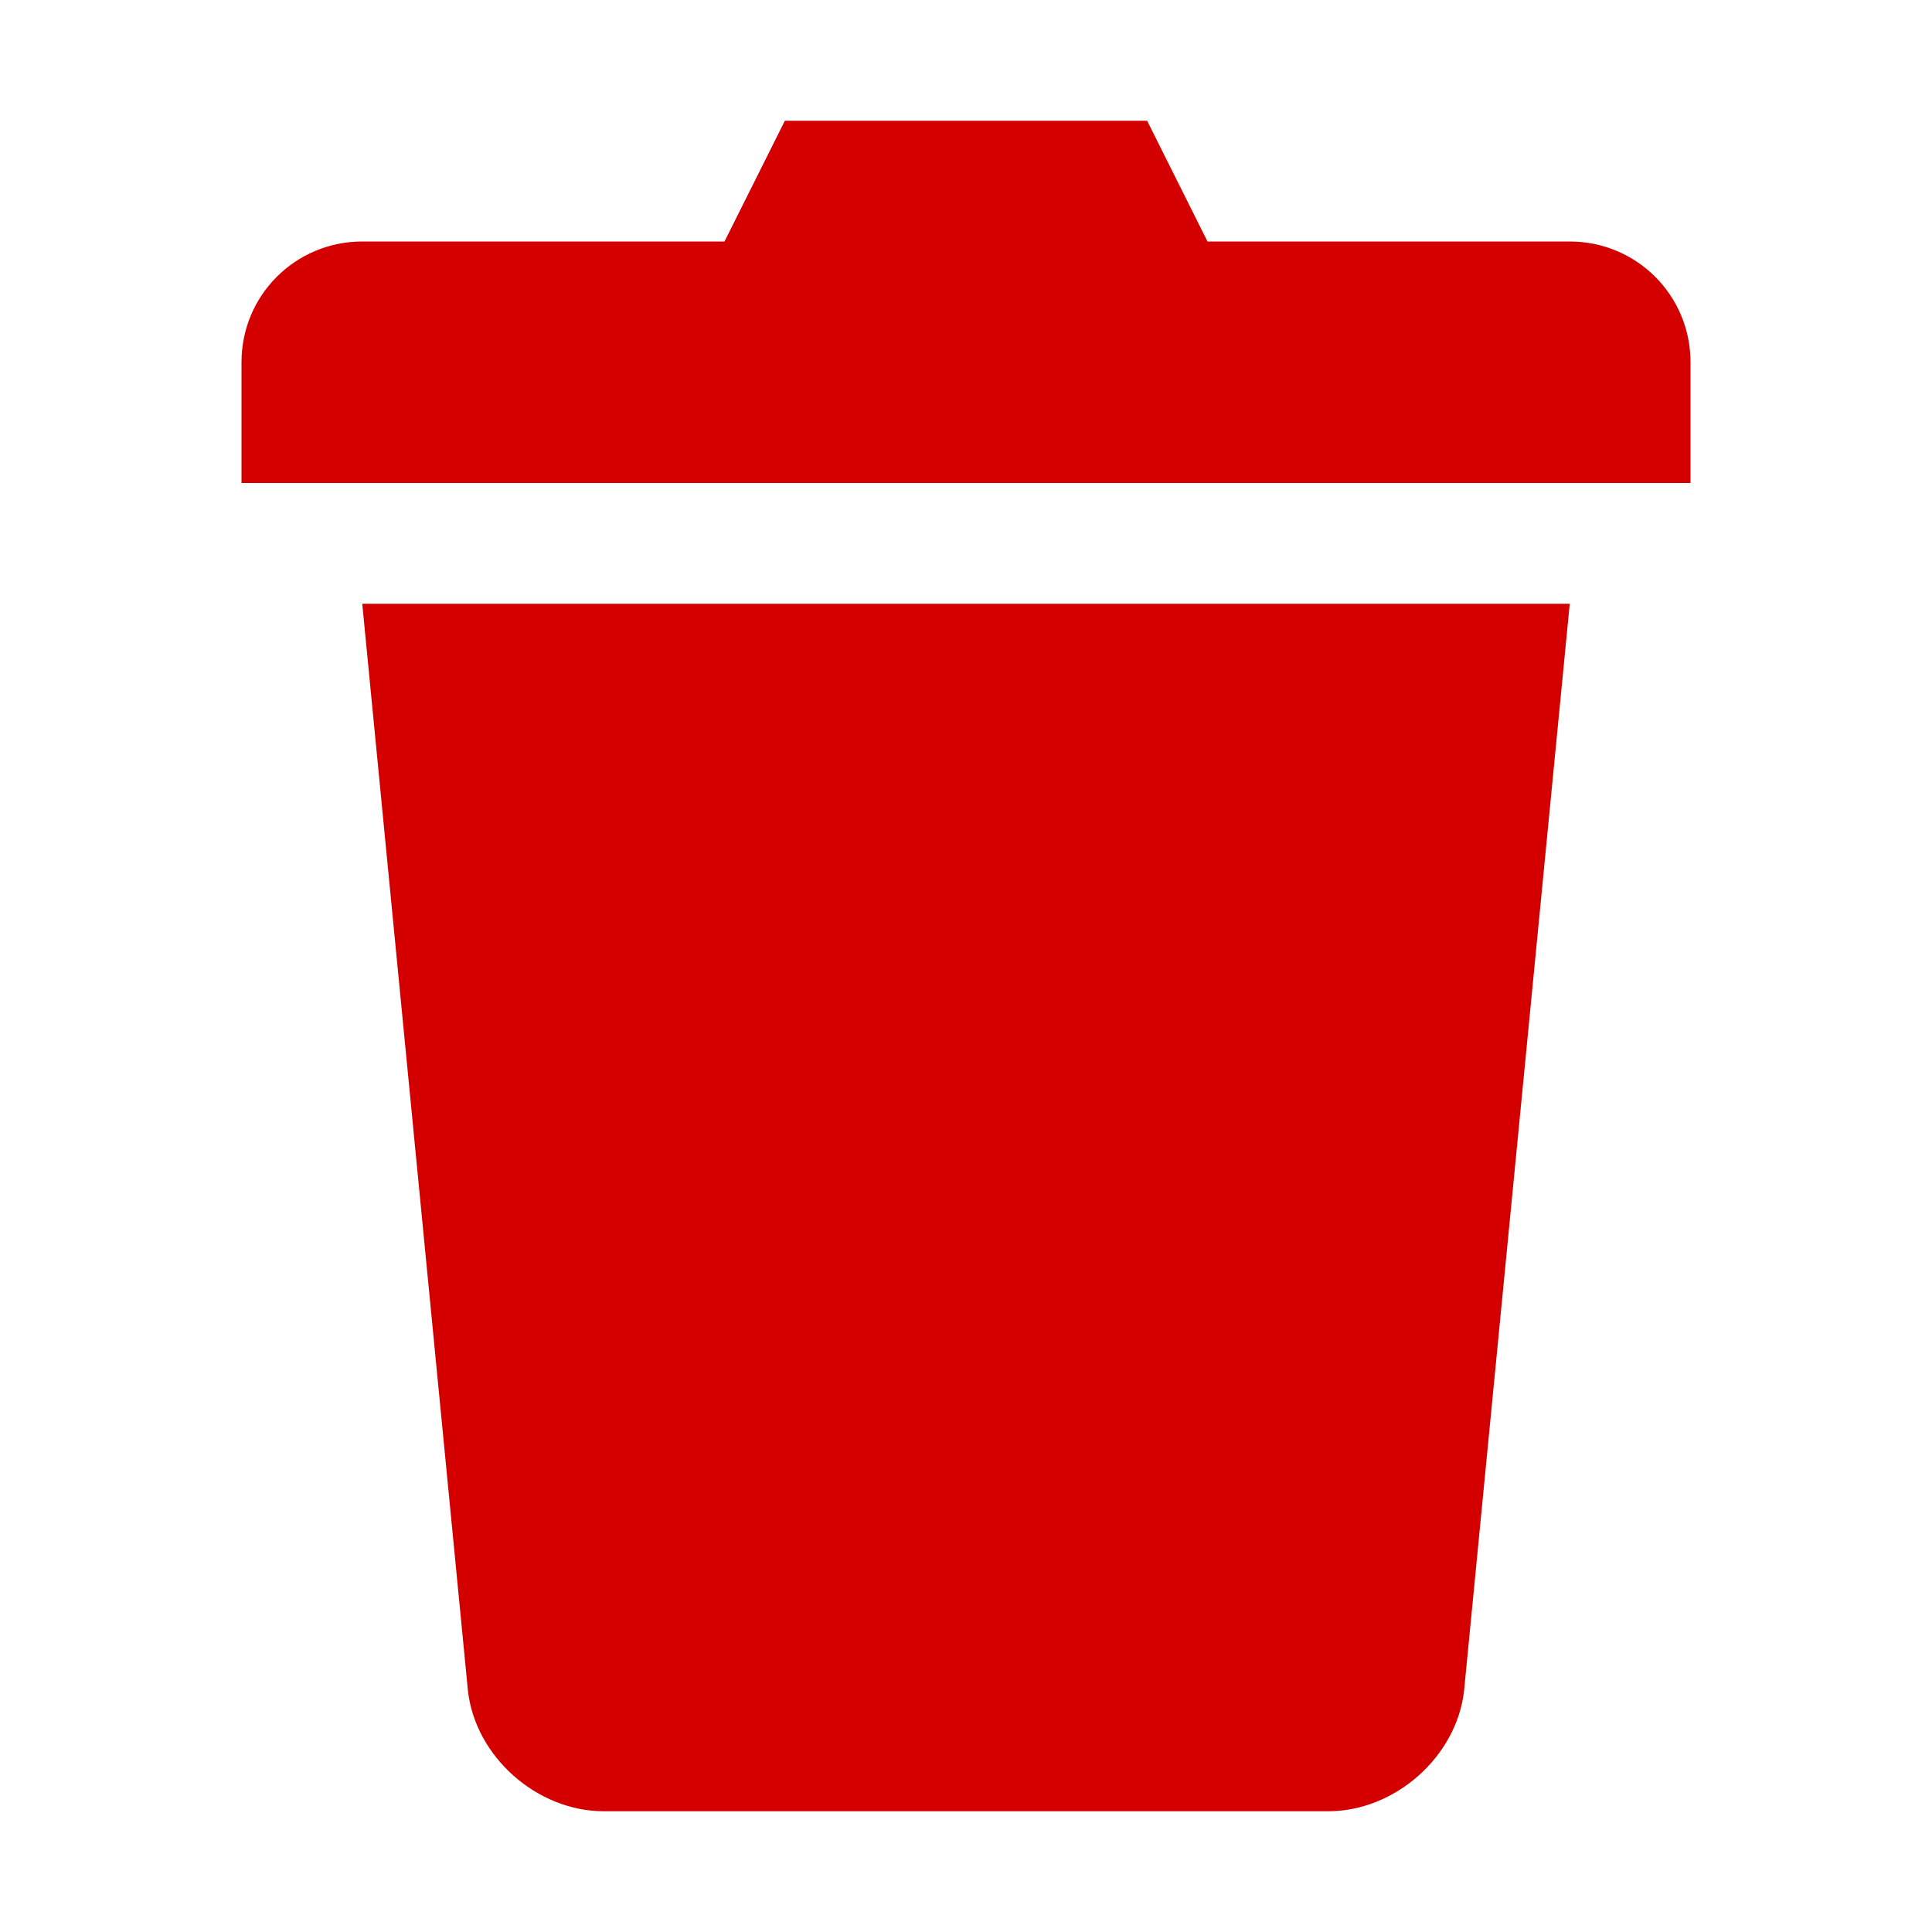 <?xml version="1.0" encoding="UTF-8" standalone="no"?>
<svg xmlns:rdf="http://www.w3.org/1999/02/22-rdf-syntax-ns#" xmlns="http://www.w3.org/2000/svg" height="16" width="16" version="1.1" xmlns:cc="http://creativecommons.org/ns#" xmlns:dc="http://purl.org/dc/elements/1.1/">
 <path d="m6.5 1-0.5 1h-3c-0.554 0-1 0.446-1 1v1h12v-1c0-0.554-0.446-1-1-1h-3l-0.5-1zm-3.5 4 0.875 9c0.061 0.549 0.573 1 1.125 1h6c0.552 0 1.064-0.451 1.125-1l0.875-9z" fill-rule="evenodd" fill="#d40000"/>
</svg>
